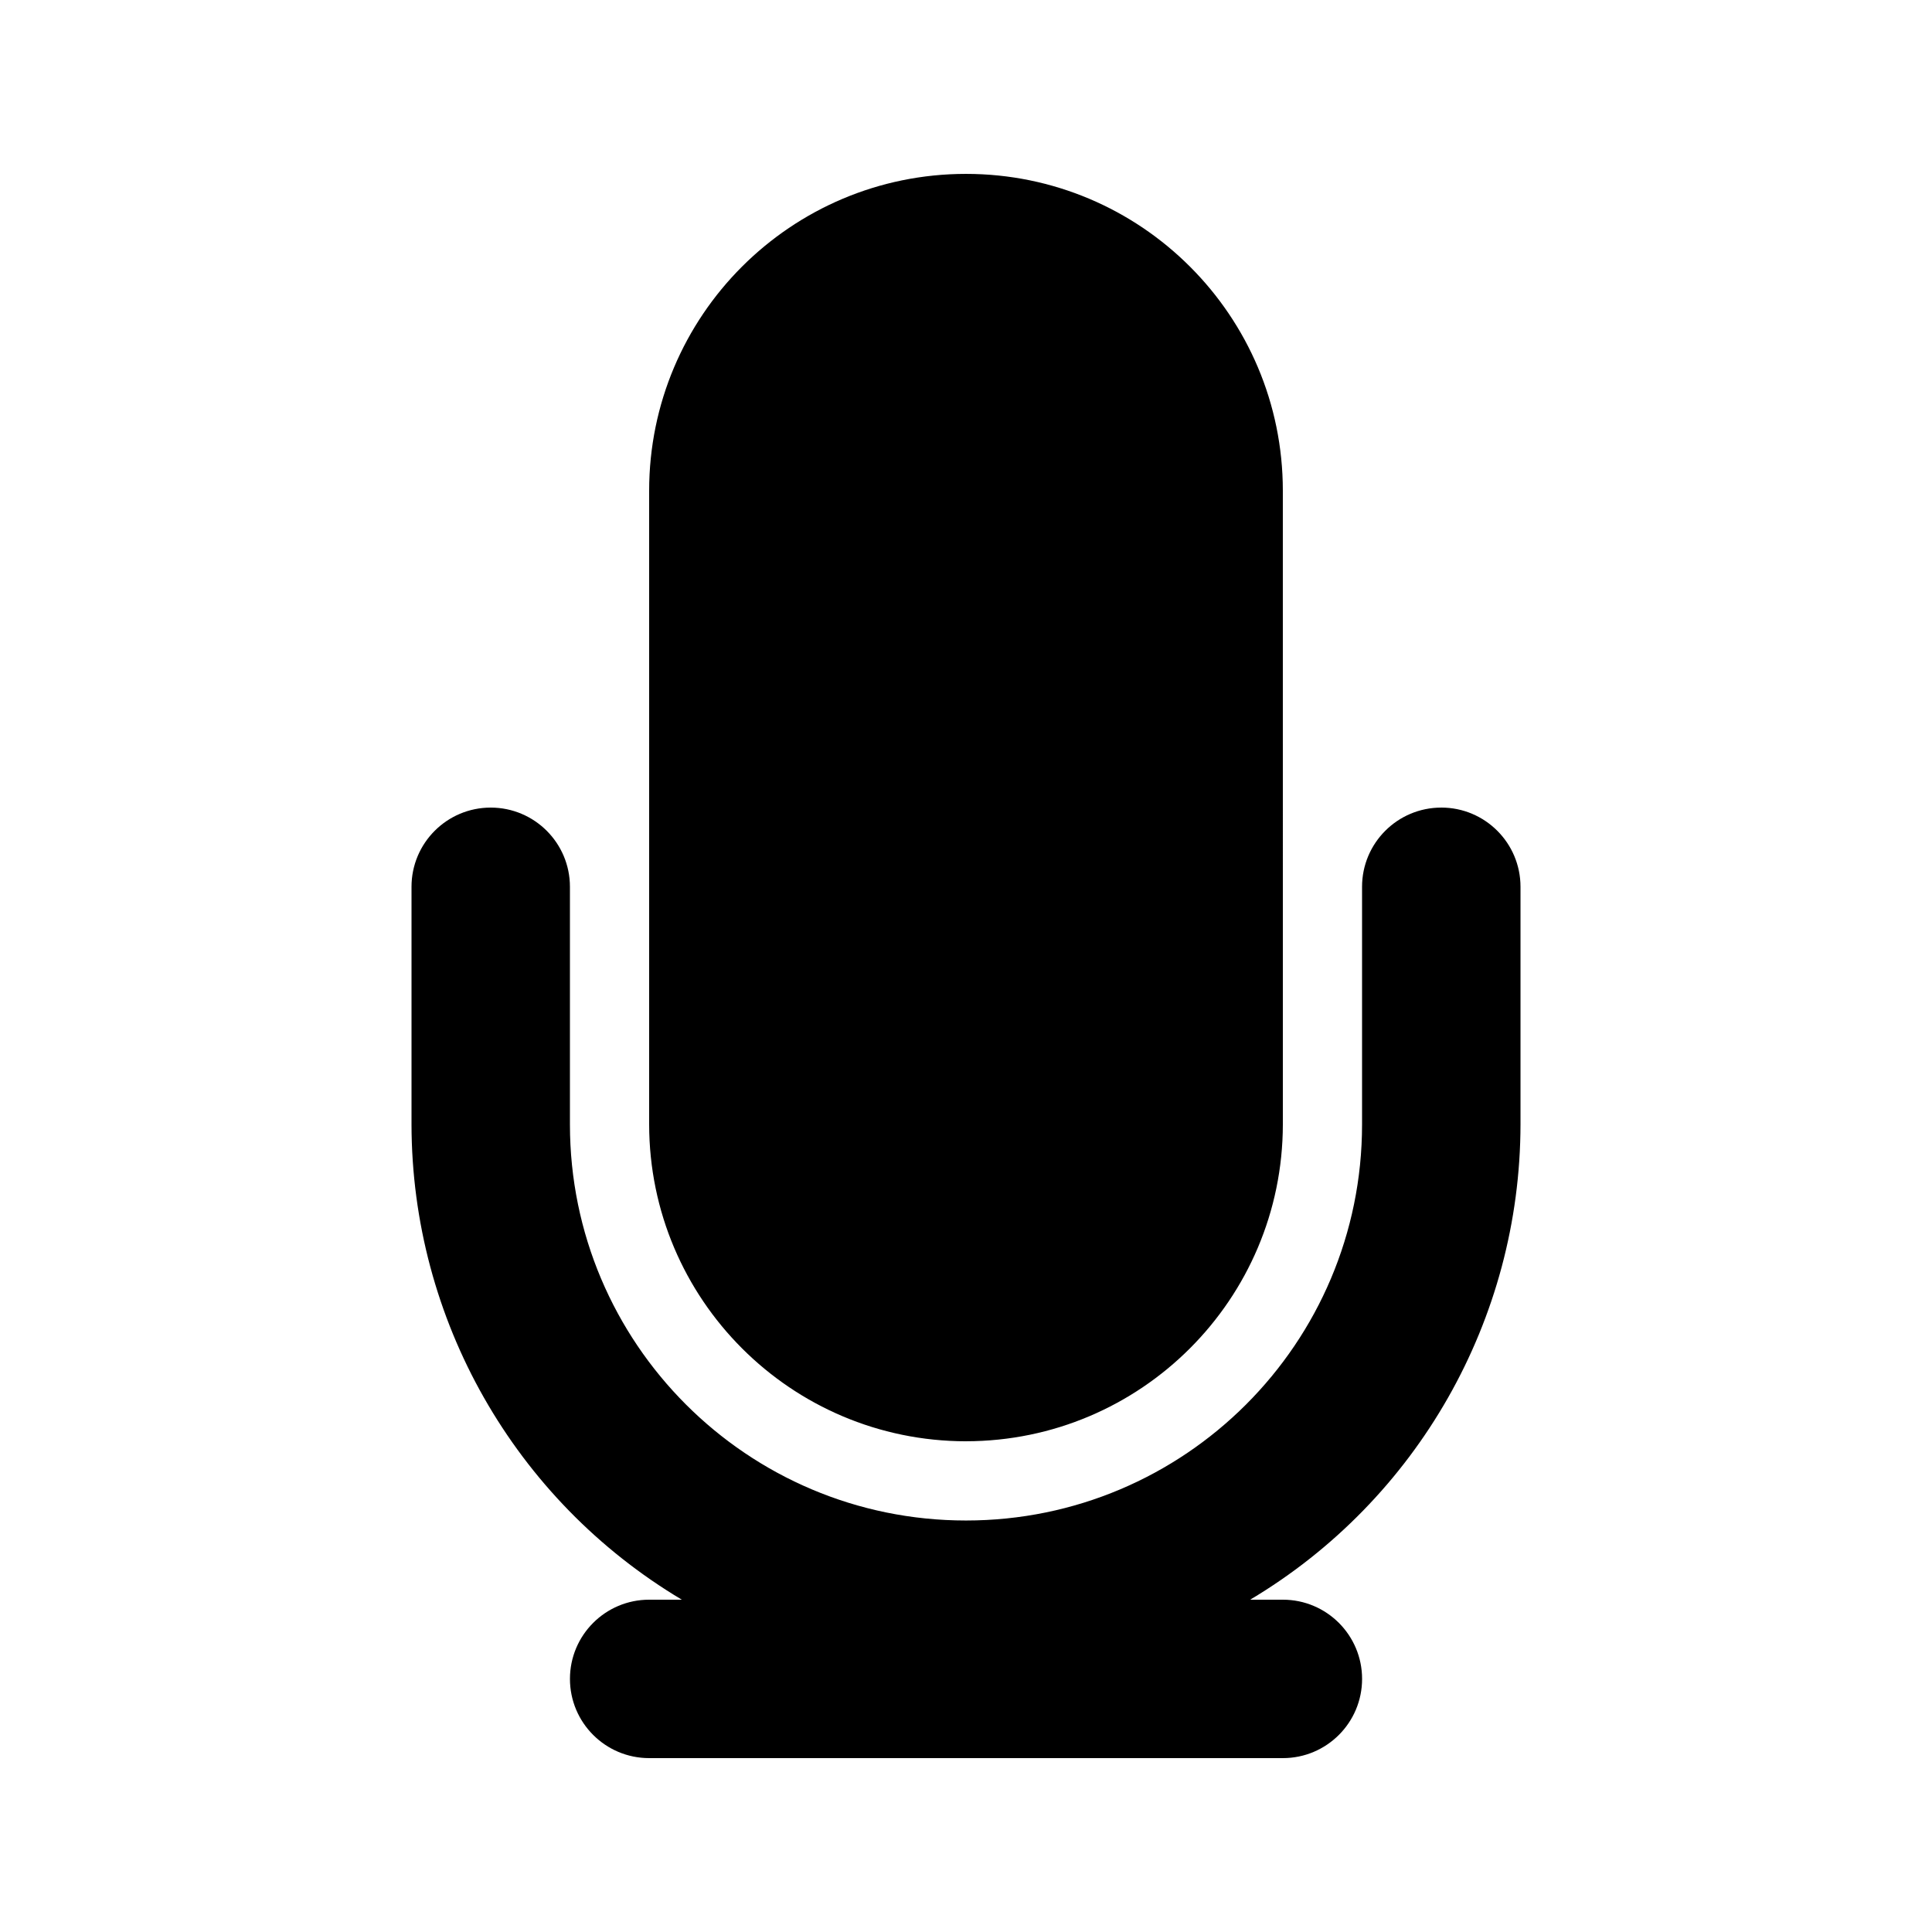 <?xml version="1.0" encoding="UTF-8"?>
<!-- Uploaded to: ICON Repo, www.svgrepo.com, Generator: ICON Repo Mixer Tools -->
<svg fill="#000000" width="800px" height="800px" version="1.1" viewBox="144 144 512 512" xmlns="http://www.w3.org/2000/svg">
 <path d="m525.95 358.02c-11.594 0-20.992 9.398-20.992 20.992v62.977c0 57.969-46.992 104.96-104.96 104.96s-104.96-46.992-104.96-104.96v-62.977c0-11.594-9.398-20.992-20.992-20.992s-20.992 9.398-20.992 20.992v62.977c0.066 51.664 27.273 99.492 71.645 125.95l-8.664-0.004c-11.594 0-20.992 9.398-20.992 20.992s9.398 20.992 20.992 20.992h167.94c11.594 0 20.992-9.398 20.992-20.992s-9.398-20.992-20.992-20.992h-8.672c44.375-26.457 71.582-74.289 71.645-125.95v-62.977c0-11.594-9.395-20.992-20.992-20.992zm-125.95 167.93c46.352-0.051 83.914-37.617 83.969-83.969l-0.004-167.93c0-46.375-37.594-83.969-83.969-83.969-46.371 0-83.965 37.594-83.965 83.969v167.94c0.051 46.352 37.613 83.914 83.969 83.965z"/>
</svg>
